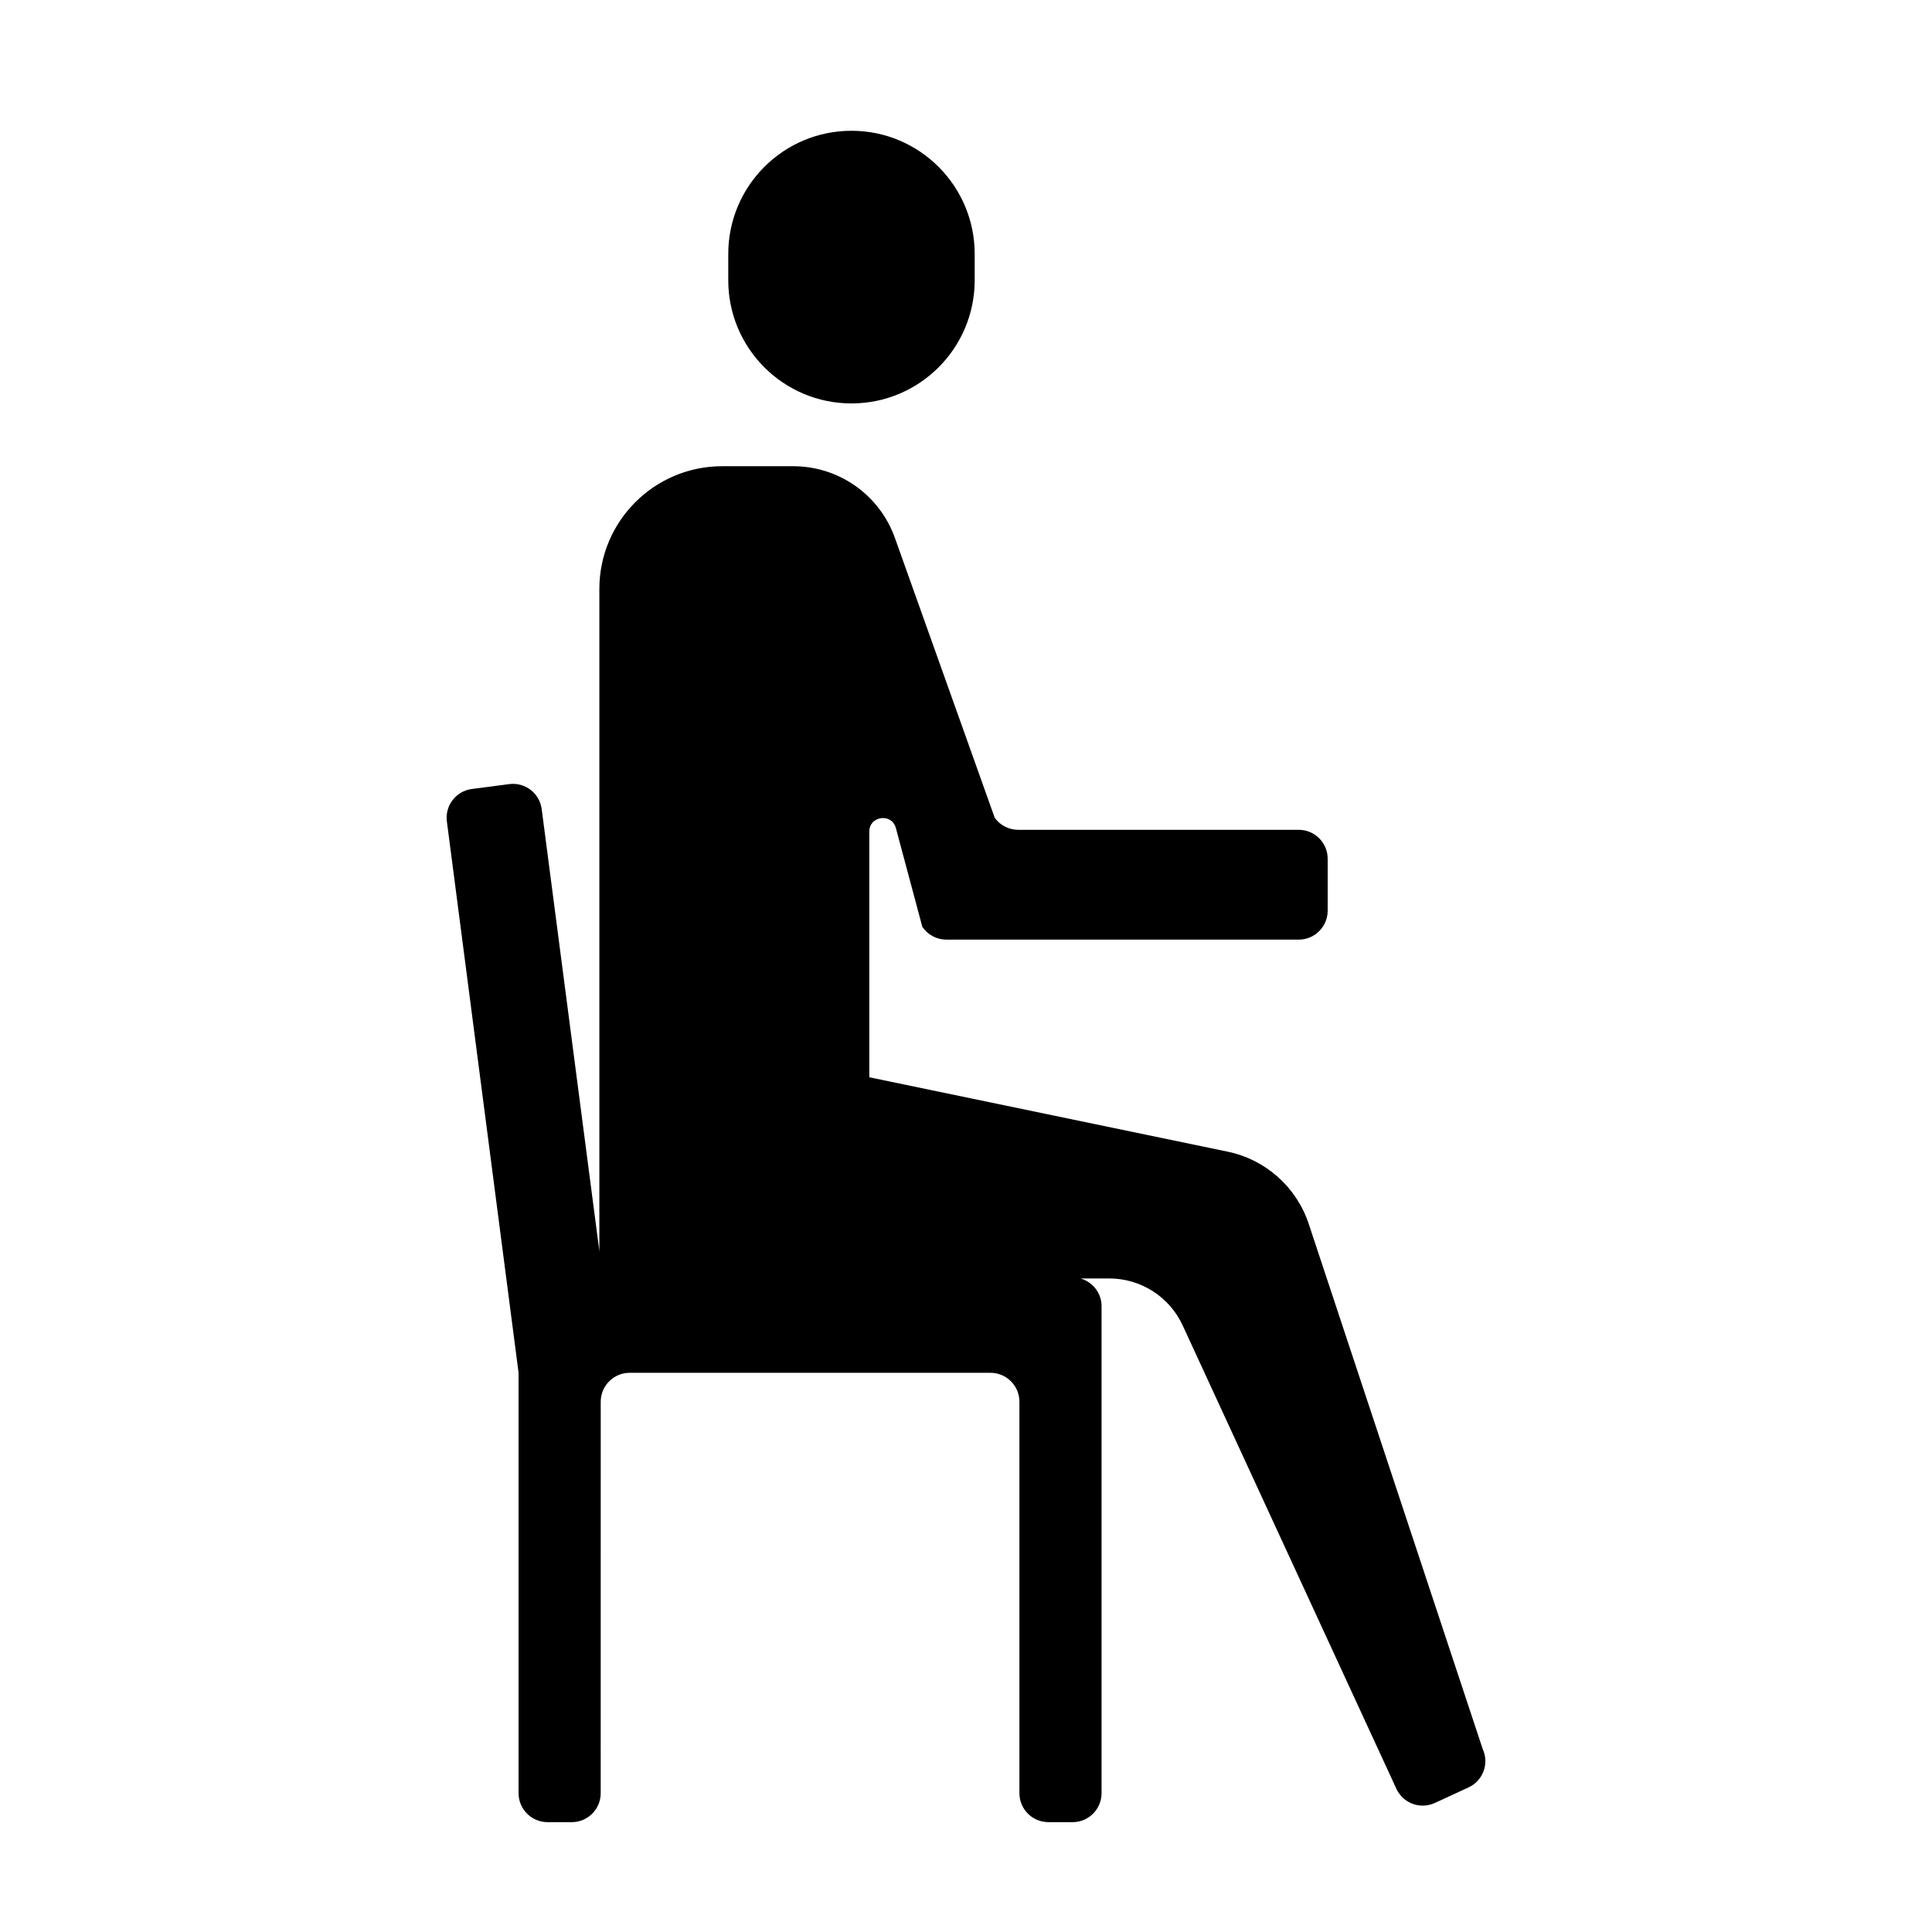 <?xml version="1.0" encoding="UTF-8"?>
<!-- Uploaded to: ICON Repo, www.iconrepo.com, Generator: ICON Repo Mixer Tools -->
<svg fill="#000000" width="800px" height="800px" version="1.1" viewBox="144 144 512 512" xmlns="http://www.w3.org/2000/svg">
 <g>
  <path d="m369.65 250.91c18.035 0 32.652-14.621 32.652-32.652v-6.949c0-18.035-14.621-32.652-32.652-32.652-18.035 0-32.652 14.621-32.652 32.652v6.949c-0.004 18.031 14.617 32.652 32.652 32.652z"/>
  <path d="m490.83 468.35c-3.234-9.762-11.426-17.059-21.492-19.148l-94.965-19.715v-65.109c0-4.191 5.965-4.977 7.047-0.926l7.004 26.16c1.426 2.125 3.816 3.398 6.375 3.398h93.371c4.238 0 7.676-3.438 7.676-7.676v-13.75c0-4.238-3.438-7.676-7.676-7.676l-74.332 0.004c-2.465 0-4.781-1.184-6.223-3.184l-26.465-74.191c-4.062-11.387-14.844-18.984-26.93-18.984h-18.84c-17.977 0-32.547 14.574-32.547 32.547v175.09c0 0.246 0.051 0.477 0.07 0.715-0.004-0.039-0.031-0.07-0.035-0.109l-15.316-117.38c-0.547-4.203-4.398-7.168-8.605-6.617l-9.906 1.293c-4.203 0.547-7.164 4.398-6.617 8.602l18.938 145.62c0.043 0.328 0.062 0.66 0.062 0.988v110.91c0 4.238 3.438 7.676 7.676 7.676h6.414c4.238 0 7.676-3.438 7.676-7.676l0.004-103.73c0-4.238 3.438-7.676 7.676-7.676h95.609c4.238 0 7.676 3.438 7.676 7.676v103.73c0 4.238 3.438 7.676 7.676 7.676h6.414c4.238 0 7.676-3.438 7.676-7.676v-129.06c0-3.504-2.359-6.426-5.57-7.344h7.625c8.352 0 15.941 4.859 19.441 12.441l56.637 122.8c1.773 3.848 6.336 5.531 10.184 3.754l8.934-4.121c3.848-1.773 5.531-6.336 3.754-10.184z"/>
 </g>
</svg>